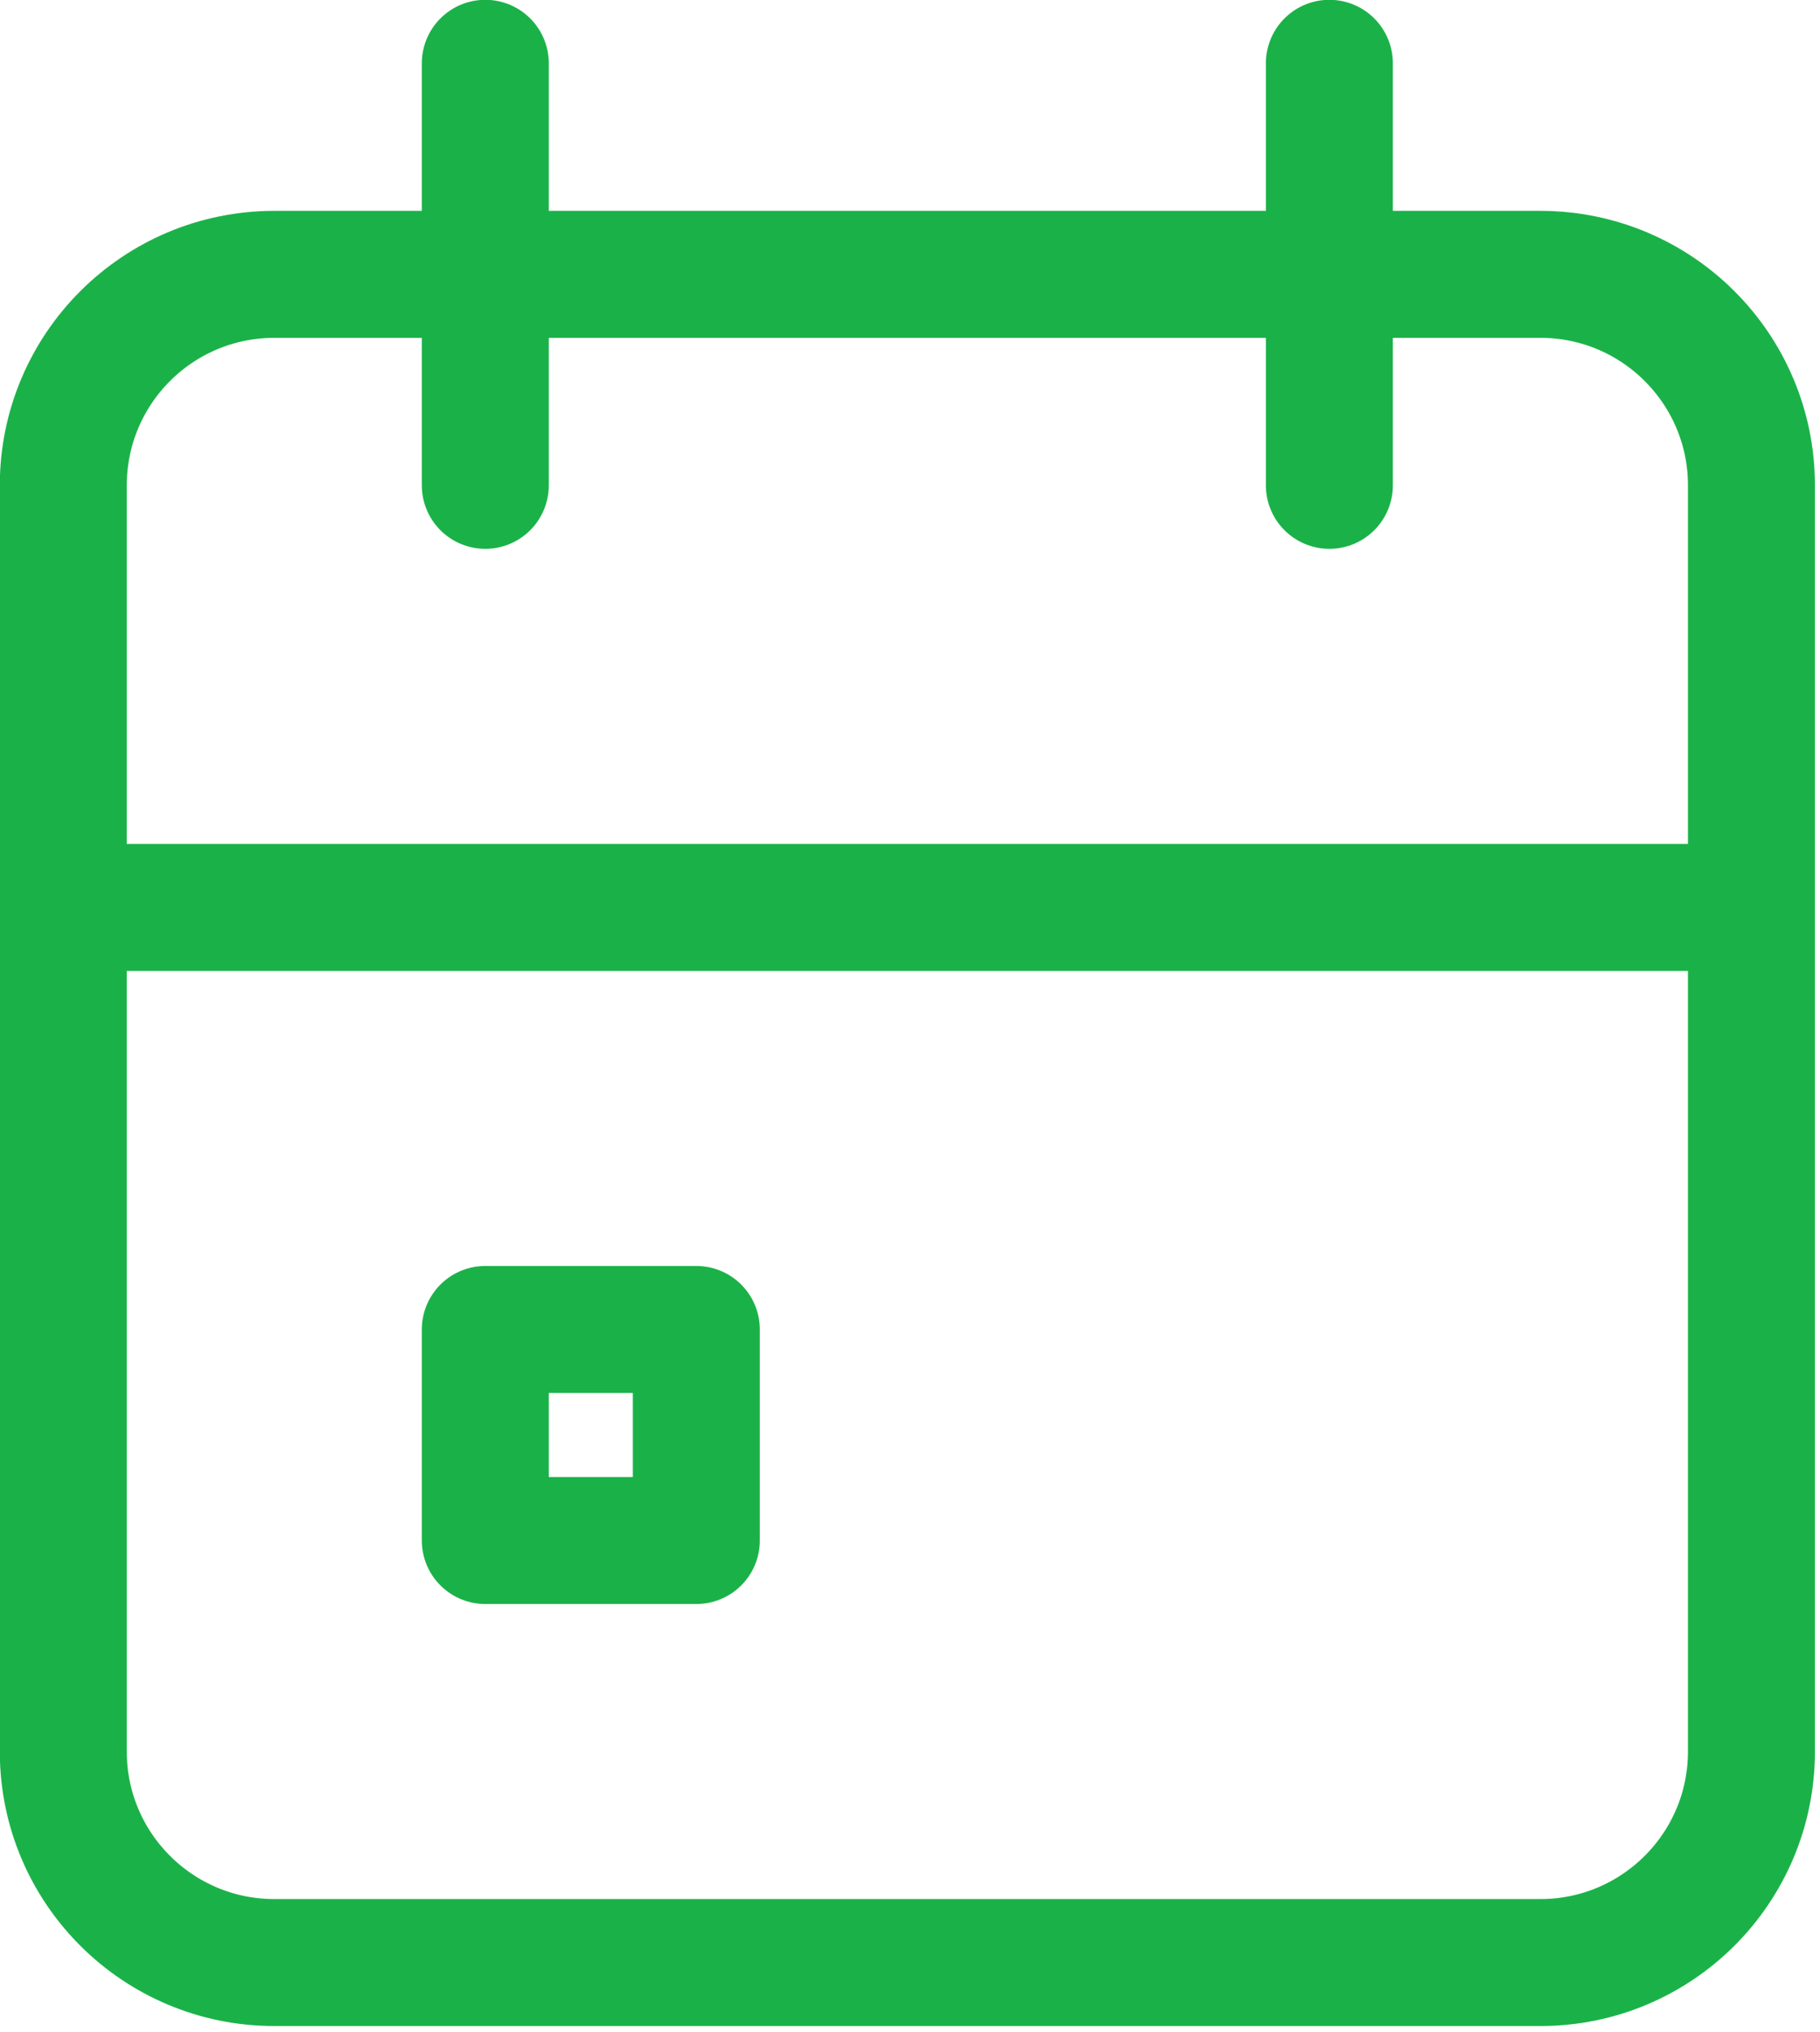 <?xml version="1.0" encoding="UTF-8"?> <svg xmlns:xlink="http://www.w3.org/1999/xlink" xmlns="http://www.w3.org/2000/svg" viewBox="0 0 28.667 32" fill="none" width="28.667" height="32"><path d="M20.939 0.997V7.644M7.644 0.997V7.644M0.997 14.292H27.587M4.321 4.321H24.263C26.098 4.321 27.587 5.809 27.587 7.644V27.587C27.587 29.422 26.098 30.91 24.263 30.91H4.321C2.485 30.91 0.997 29.422 0.997 27.587V7.644C0.997 5.809 2.485 4.321 4.321 4.321ZM7.644 20.939H10.968V24.263H7.644V20.939Z" stroke="#1AB248" stroke-width="2px" stroke-linecap="round" stroke-linejoin="round" fill="none"></path></svg> 